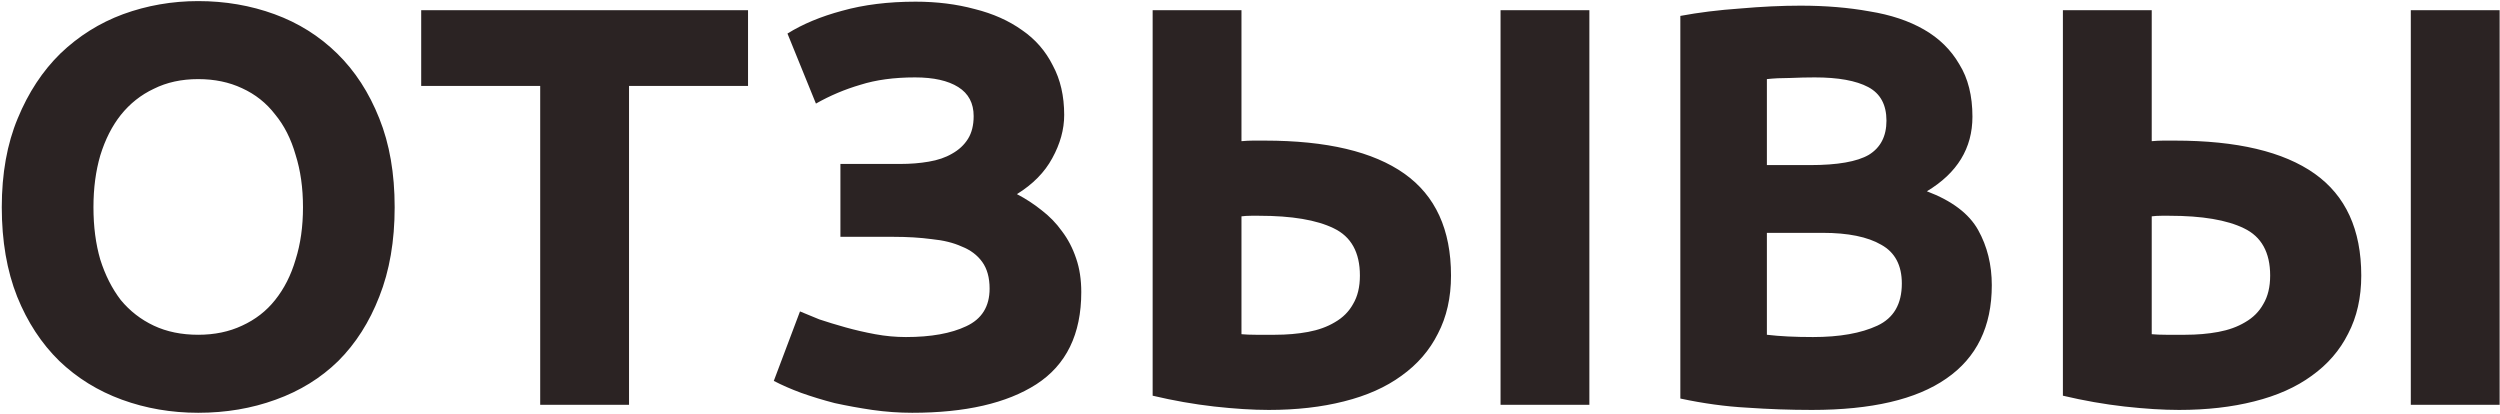 <?xml version="1.0" encoding="UTF-8"?> <svg xmlns="http://www.w3.org/2000/svg" width="562" height="93" viewBox="0 0 562 93" fill="none"> <path d="M21.008 46.584C21.008 50.936 21.52 54.861 22.544 58.36C23.653 61.859 25.189 64.888 27.152 67.448C29.2 69.923 31.675 71.843 34.576 73.208C37.477 74.573 40.805 75.256 44.56 75.256C48.229 75.256 51.515 74.573 54.416 73.208C57.403 71.843 59.877 69.923 61.84 67.448C63.888 64.888 65.424 61.859 66.448 58.36C67.557 54.861 68.112 50.936 68.112 46.584C68.112 42.232 67.557 38.307 66.448 34.808C65.424 31.224 63.888 28.195 61.84 25.72C59.877 23.16 57.403 21.197 54.416 19.832C51.515 18.467 48.229 17.784 44.56 17.784C40.805 17.784 37.477 18.509 34.576 19.96C31.675 21.325 29.2 23.288 27.152 25.848C25.189 28.323 23.653 31.352 22.544 34.936C21.52 38.435 21.008 42.317 21.008 46.584ZM88.72 46.584C88.72 54.179 87.568 60.877 85.264 66.68C83.045 72.397 79.973 77.219 76.048 81.144C72.123 84.984 67.429 87.885 61.968 89.848C56.592 91.811 50.789 92.792 44.56 92.792C38.501 92.792 32.784 91.811 27.408 89.848C22.032 87.885 17.339 84.984 13.328 81.144C9.317 77.219 6.16 72.397 3.856 66.68C1.552 60.877 0.4 54.179 0.4 46.584C0.4 38.989 1.595 32.333 3.984 26.616C6.373 20.813 9.573 15.949 13.584 12.024C17.68 8.099 22.373 5.155 27.664 3.192C33.04 1.229 38.672 0.248 44.56 0.248C50.619 0.248 56.336 1.229 61.712 3.192C67.088 5.155 71.781 8.099 75.792 12.024C79.803 15.949 82.96 20.813 85.264 26.616C87.568 32.333 88.72 38.989 88.72 46.584ZM168.157 2.296V19.32H141.405V91H121.437V19.32H94.685V2.296H168.157ZM188.926 36.856H202.366C204.67 36.856 206.803 36.685 208.766 36.344C210.814 36.003 212.563 35.405 214.014 34.552C215.55 33.699 216.745 32.589 217.598 31.224C218.451 29.859 218.878 28.152 218.878 26.104C218.878 23.203 217.726 21.027 215.422 19.576C213.118 18.125 209.875 17.4 205.694 17.4C201.001 17.4 196.905 17.955 193.406 19.064C189.907 20.088 186.579 21.496 183.422 23.288L177.022 7.544C180.435 5.411 184.531 3.704 189.31 2.424C194.174 1.059 199.678 0.376 205.822 0.376C210.601 0.376 215.038 0.931 219.134 2.04C223.23 3.064 226.771 4.643 229.758 6.776C232.745 8.824 235.049 11.469 236.67 14.712C238.377 17.869 239.23 21.581 239.23 25.848C239.23 29.091 238.334 32.333 236.542 35.576C234.835 38.733 232.19 41.421 228.606 43.64C230.569 44.664 232.403 45.859 234.11 47.224C235.902 48.589 237.438 50.168 238.718 51.96C240.083 53.752 241.15 55.8 241.918 58.104C242.686 60.323 243.07 62.84 243.07 65.656C243.07 75.128 239.699 82.04 232.958 86.392C226.302 90.659 217.001 92.792 205.054 92.792C202.067 92.792 199.081 92.579 196.094 92.152C193.193 91.725 190.377 91.213 187.646 90.616C185.001 89.933 182.483 89.165 180.094 88.312C177.79 87.459 175.742 86.563 173.95 85.624L179.838 70.008C181.033 70.52 182.483 71.117 184.19 71.8C185.982 72.397 187.945 72.995 190.078 73.592C192.211 74.189 194.43 74.701 196.734 75.128C199.038 75.555 201.342 75.768 203.646 75.768C209.278 75.768 213.801 74.957 217.214 73.336C220.713 71.715 222.462 68.899 222.462 64.888C222.462 62.413 221.907 60.408 220.798 58.872C219.689 57.336 218.153 56.184 216.19 55.416C214.313 54.563 212.051 54.008 209.406 53.752C206.846 53.411 204.03 53.24 200.958 53.24H188.926V36.856ZM326.187 61.944C326.187 66.893 325.206 71.245 323.243 75C321.366 78.755 318.635 81.912 315.051 84.472C311.552 87.032 307.243 88.952 302.123 90.232C297.088 91.512 291.456 92.152 285.227 92.152C281.643 92.152 277.547 91.896 272.939 91.384C268.416 90.872 263.808 90.061 259.115 88.952V2.296H279.083V31.736C280.022 31.651 280.875 31.608 281.643 31.608C282.496 31.608 283.392 31.608 284.331 31.608C298.24 31.608 308.694 34.083 315.691 39.032C322.688 43.981 326.187 51.619 326.187 61.944ZM337.323 2.296H357.291V91H337.323V2.296ZM283.051 48.504C282.624 48.504 282.027 48.504 281.259 48.504C280.491 48.504 279.766 48.547 279.083 48.632V75.128C280.022 75.213 281.088 75.256 282.283 75.256C283.478 75.256 284.928 75.256 286.635 75.256C289.28 75.256 291.755 75.043 294.059 74.616C296.363 74.189 298.368 73.464 300.075 72.44C301.867 71.416 303.232 70.051 304.171 68.344C305.195 66.637 305.707 64.504 305.707 61.944C305.707 56.739 303.744 53.197 299.819 51.32C295.979 49.443 290.39 48.504 283.051 48.504ZM407.308 92.152C402.444 92.152 397.58 91.981 392.716 91.64C387.937 91.384 382.945 90.701 377.74 89.592V3.576C381.836 2.808 386.316 2.253 391.18 1.912C396.044 1.485 400.567 1.272 404.748 1.272C410.38 1.272 415.543 1.699 420.236 2.552C425.015 3.32 429.111 4.685 432.524 6.648C435.937 8.611 438.583 11.213 440.46 14.456C442.423 17.613 443.404 21.539 443.404 26.232C443.404 33.315 439.991 38.904 433.164 43C438.796 45.133 442.636 48.035 444.684 51.704C446.732 55.373 447.756 59.512 447.756 64.12C447.756 73.421 444.343 80.419 437.516 85.112C430.775 89.805 420.705 92.152 407.308 92.152ZM397.196 52.344V75.256C398.647 75.427 400.225 75.555 401.932 75.64C403.639 75.725 405.516 75.768 407.564 75.768C413.537 75.768 418.359 74.915 422.028 73.208C425.697 71.501 427.532 68.344 427.532 63.736C427.532 59.64 425.996 56.739 422.924 55.032C419.852 53.24 415.457 52.344 409.74 52.344H397.196ZM397.196 37.112H406.924C413.068 37.112 417.463 36.344 420.108 34.808C422.753 33.187 424.076 30.627 424.076 27.128C424.076 23.544 422.711 21.027 419.98 19.576C417.249 18.125 413.239 17.4 407.948 17.4C406.241 17.4 404.407 17.443 402.444 17.528C400.481 17.528 398.732 17.613 397.196 17.784V37.112ZM530.812 61.944C530.812 66.893 529.831 71.245 527.868 75C525.991 78.755 523.26 81.912 519.676 84.472C516.177 87.032 511.868 88.952 506.748 90.232C501.713 91.512 496.081 92.152 489.852 92.152C486.268 92.152 482.172 91.896 477.564 91.384C473.041 90.872 468.433 90.061 463.74 88.952V2.296H483.708V31.736C484.647 31.651 485.5 31.608 486.268 31.608C487.121 31.608 488.017 31.608 488.956 31.608C502.865 31.608 513.319 34.083 520.316 39.032C527.313 43.981 530.812 51.619 530.812 61.944ZM541.948 2.296H561.916V91H541.948V2.296ZM487.676 48.504C487.249 48.504 486.652 48.504 485.884 48.504C485.116 48.504 484.391 48.547 483.708 48.632V75.128C484.647 75.213 485.713 75.256 486.908 75.256C488.103 75.256 489.553 75.256 491.26 75.256C493.905 75.256 496.38 75.043 498.684 74.616C500.988 74.189 502.993 73.464 504.7 72.44C506.492 71.416 507.857 70.051 508.796 68.344C509.82 66.637 510.332 64.504 510.332 61.944C510.332 56.739 508.369 53.197 504.444 51.32C500.604 49.443 495.015 48.504 487.676 48.504Z" fill="#2B2323"></path> </svg> 